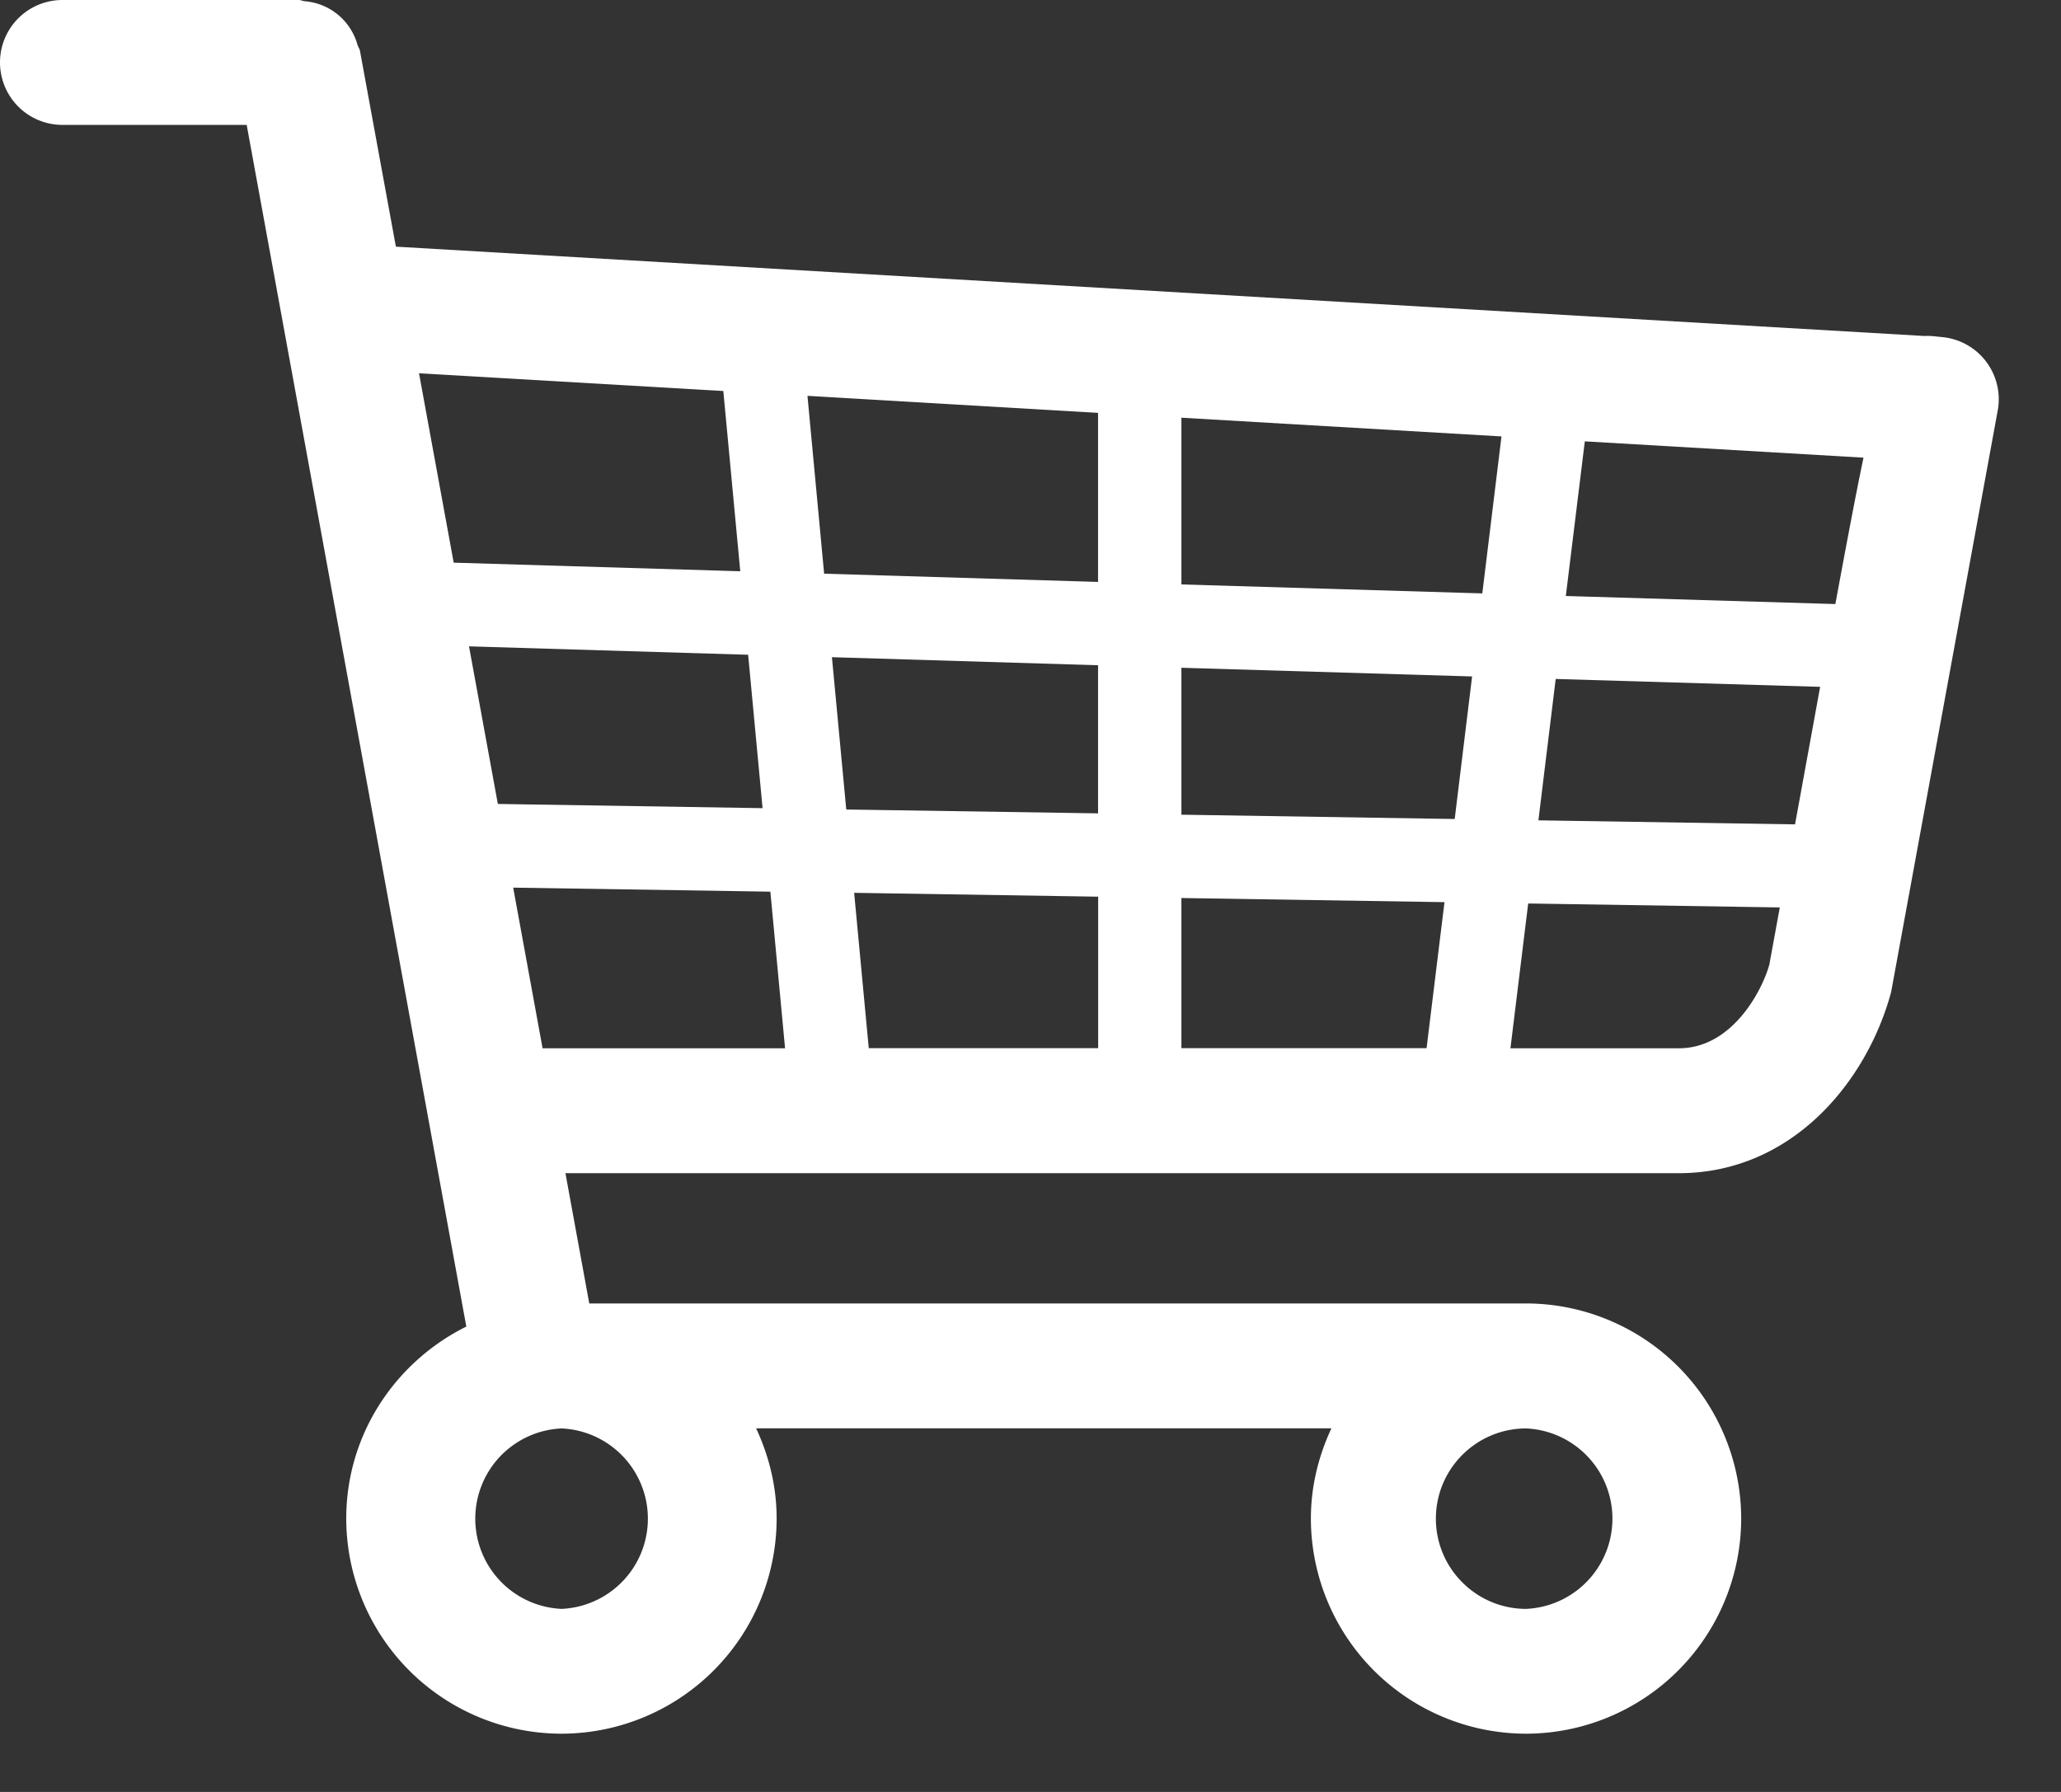 <svg xmlns="http://www.w3.org/2000/svg" width="23" height="20" viewBox="0 0 23 20">
    <rect x="0" y="0" width="23" height="20" fill="#333333" stroke="none"/>
    <path fill="#FFF" fill-rule="nonzero" d="M.697 0h2.636c.025 0 .046.012.07.014a.665.665 0 0 1 .536.358.67.67 0 0 1 .051.13c.008.024.024.044.028.07l.4 2.181 17.057.997c.066-.004.123.005.196.012a.697.697 0 0 1 .621.83l-1.188 6.482c-.272 1.005-1.11 2.02-2.369 2.02H6.31l.266 1.454H17.03a2.404 2.404 0 0 1 2.401 2.4 2.404 2.404 0 0 1-2.4 2.402 2.404 2.404 0 0 1-2.402-2.401c0-.361.086-.7.229-1.007h-6.42c.143.307.229.646.229 1.007a2.404 2.404 0 0 1-2.401 2.401 2.404 2.404 0 0 1-2.402-2.401c0-.942.55-1.75 1.34-2.143L2.753 1.394H.697A.697.697 0 0 1 .697 0zm4.859 8.973l2.954.047-.161-1.712-3.115-.094.322 1.76zm14.756-1.307l-2.951-.088-.193 1.578 2.864.045.28-1.535zm-3.884-.116l-3.244-.097v1.64l3.05.048.194-1.591zm-3.244-1.027l3.358.1.214-1.752-3.572-.209v1.86zm-.93-1.915l-3.243-.19.186 1.985 3.057.092V4.608zm.93 5.415v1.676h2.736l.2-1.63-2.936-.046zm-.93-.015l-2.722-.043.163 1.734h2.56v-1.691zm0-.93V7.425l-2.97-.09.16 1.7 2.81.043zM5.063 6.28l3.198.096-.189-2.012-3.396-.198.387 2.114zm12.623-1.354l-.212 1.726 3.008.09c.127-.688.228-1.223.314-1.634l-3.11-.182zm2.059 5.841l.117-.639-2.808-.044-.198 1.616h1.88c.596 0 .93-.647 1.009-.933zM8.761 11.7l-.164-1.748-2.87-.045.328 1.793H8.76zm7.263 5.25c0 .555.452 1.007 1.007 1.007a1.008 1.008 0 0 0 0-2.014c-.555 0-1.007.451-1.007 1.007zm-9.757 1.007a1.008 1.008 0 0 0 0-2.014 1.008 1.008 0 0 0 0 2.014z"/>
</svg>
